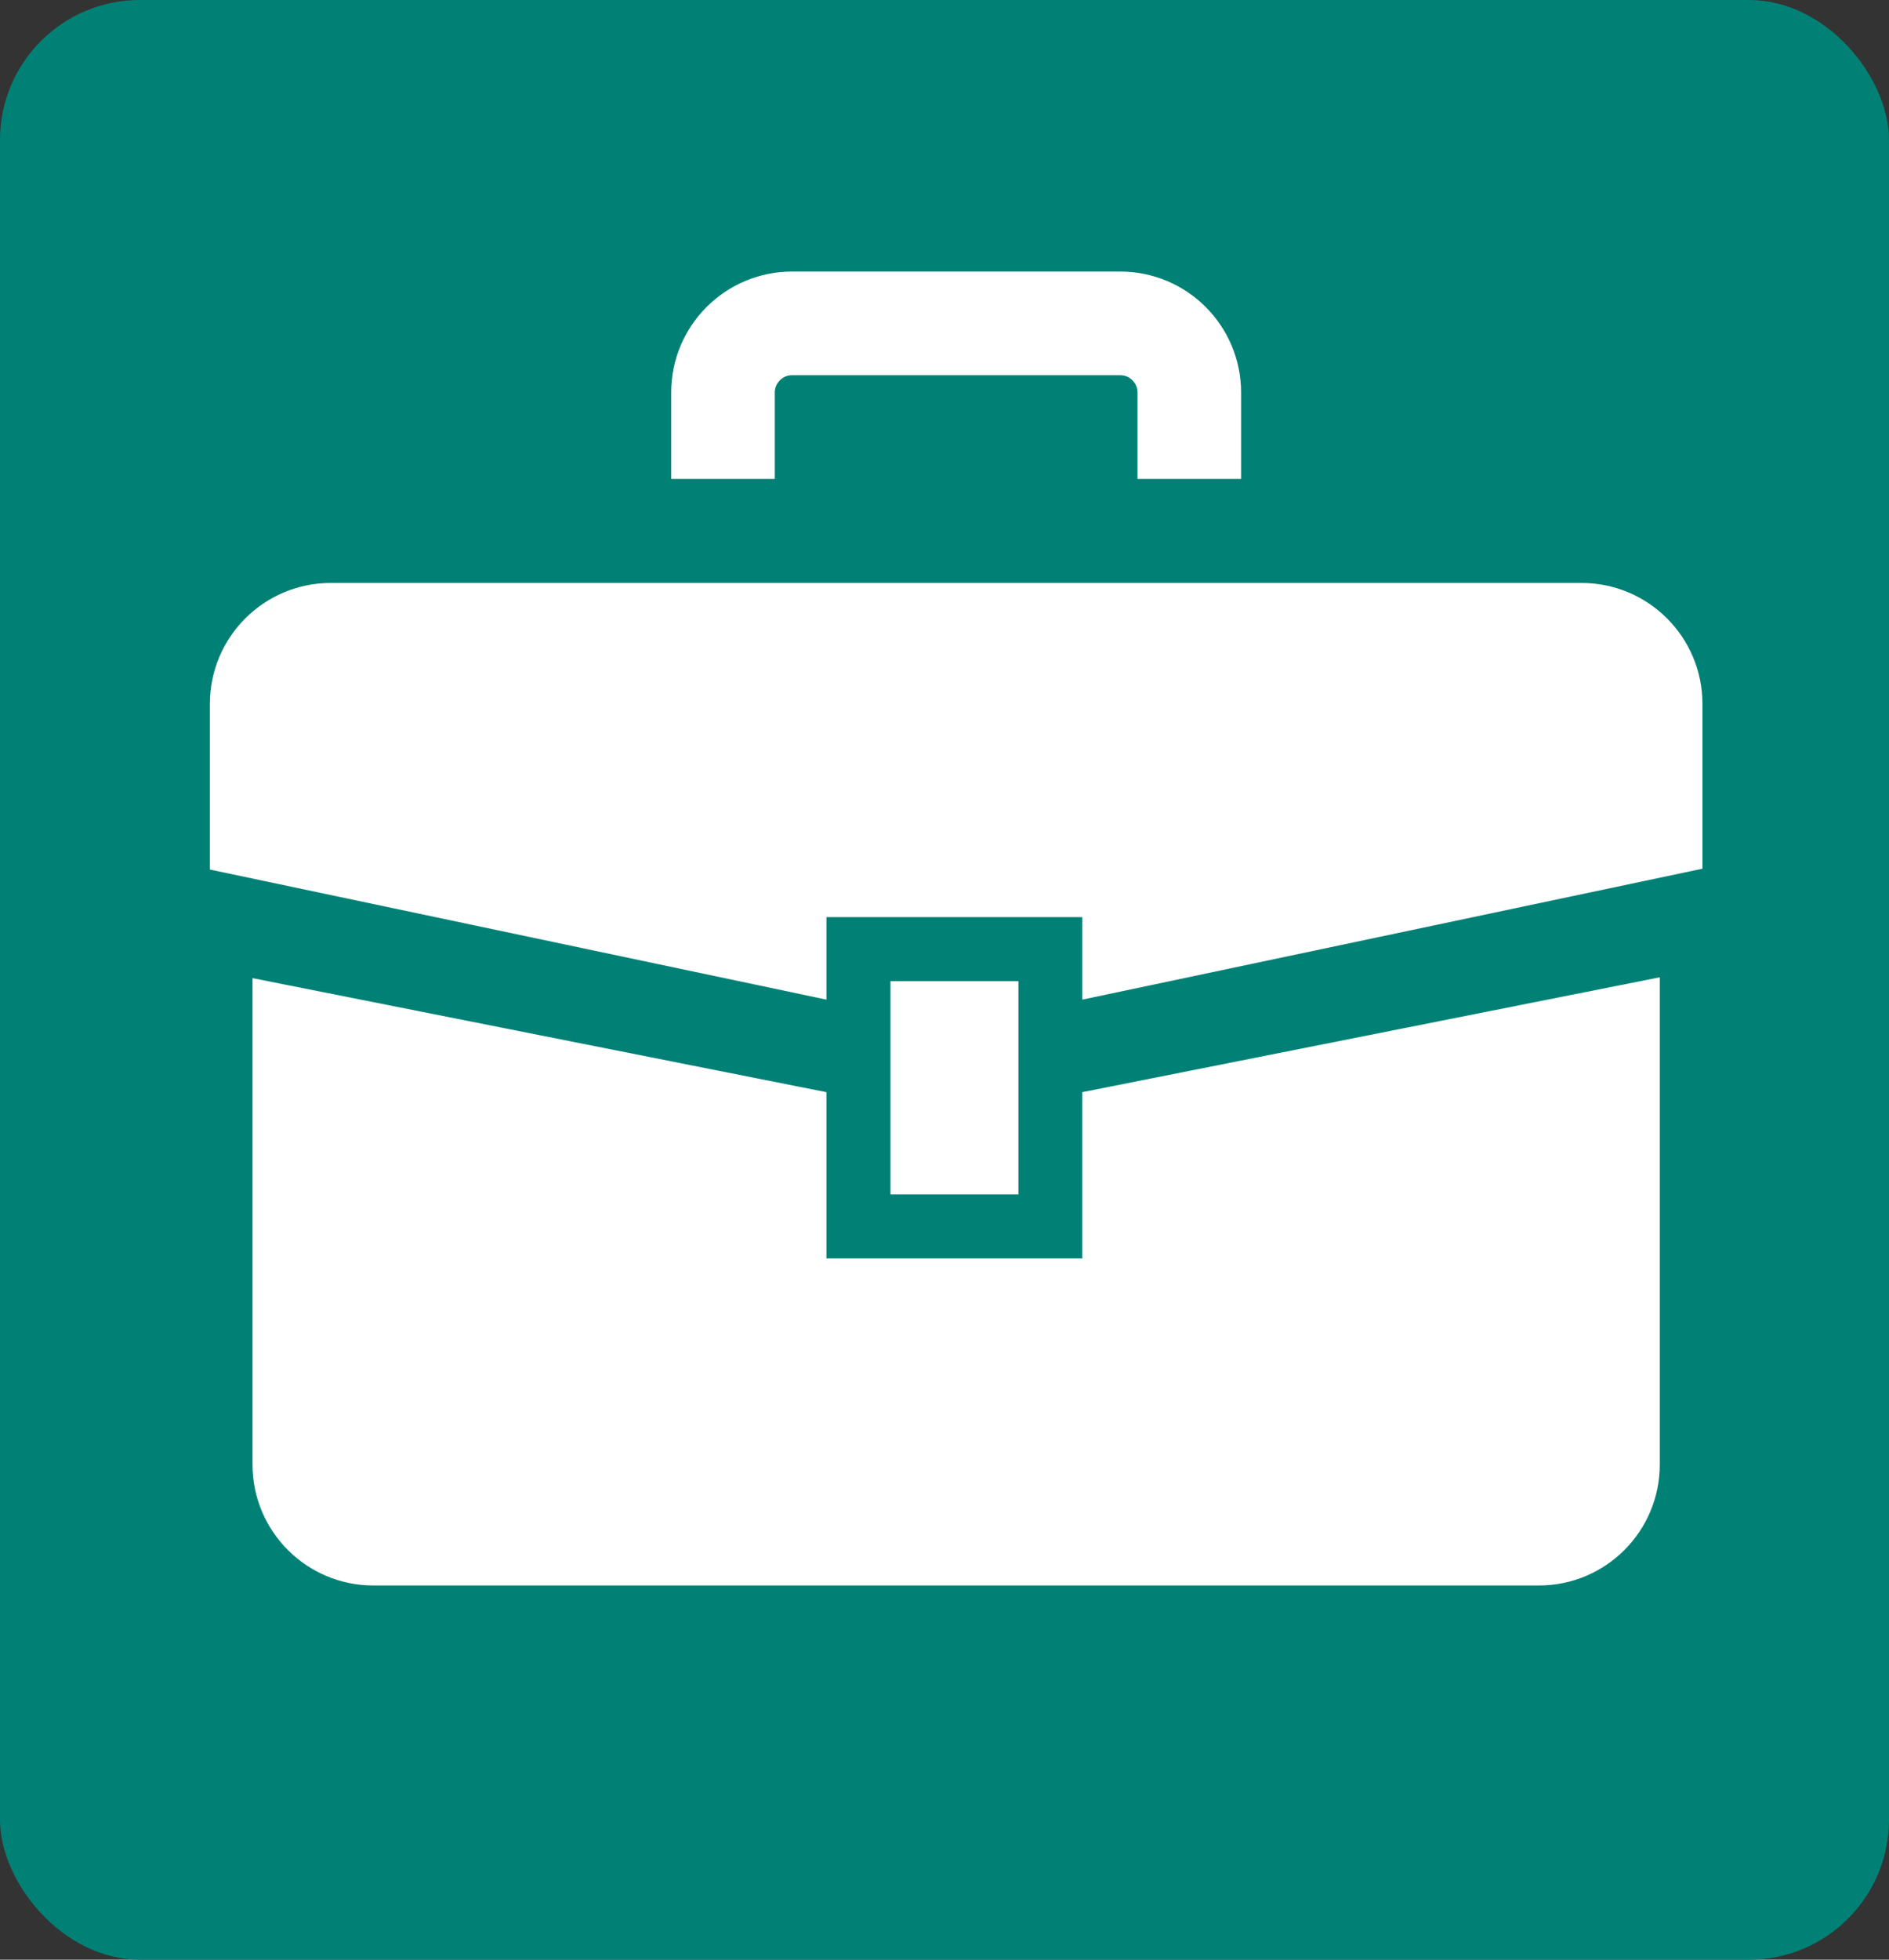 <svg xmlns="http://www.w3.org/2000/svg" width="81" height="84" viewBox="0 0 81 84" fill="none"><rect x="0" y="0" width="81" height="84" fill="#333333" stroke="none"/><rect width="81" height="84" rx="6" fill="#018175"></rect><path d="M67.817 24.988H14.184C11.321 24.988 9 27.31 9 30.172V37.272L35.438 42.848V39.313H46.41V42.848L73 37.236V30.172C73 27.31 70.679 24.988 67.817 24.988Z" fill="white"></path><path d="M46.409 53.942H35.437V46.815L10.828 41.927V62.777C10.828 65.639 13.148 67.96 16.01 67.96H65.988C68.85 67.96 71.171 65.639 71.171 62.777V41.891L46.409 46.814V53.942Z" fill="white"></path><path d="M43.669 42.056H38.184V51.197H43.669V42.056Z" fill="white"></path><path d="M33.222 16.826C33.223 16.613 33.302 16.444 33.441 16.3C33.582 16.162 33.752 16.085 33.963 16.083H48.035C48.246 16.085 48.417 16.162 48.558 16.3C48.696 16.444 48.774 16.613 48.775 16.826V20.529H53.218V16.826C53.219 15.4 52.635 14.092 51.7 13.16C50.77 12.224 49.459 11.639 48.035 11.64H33.963C32.539 11.639 31.229 12.224 30.298 13.16C29.364 14.092 28.778 15.4 28.781 16.826V20.529H33.222V16.826Z" fill="white"></path></svg>